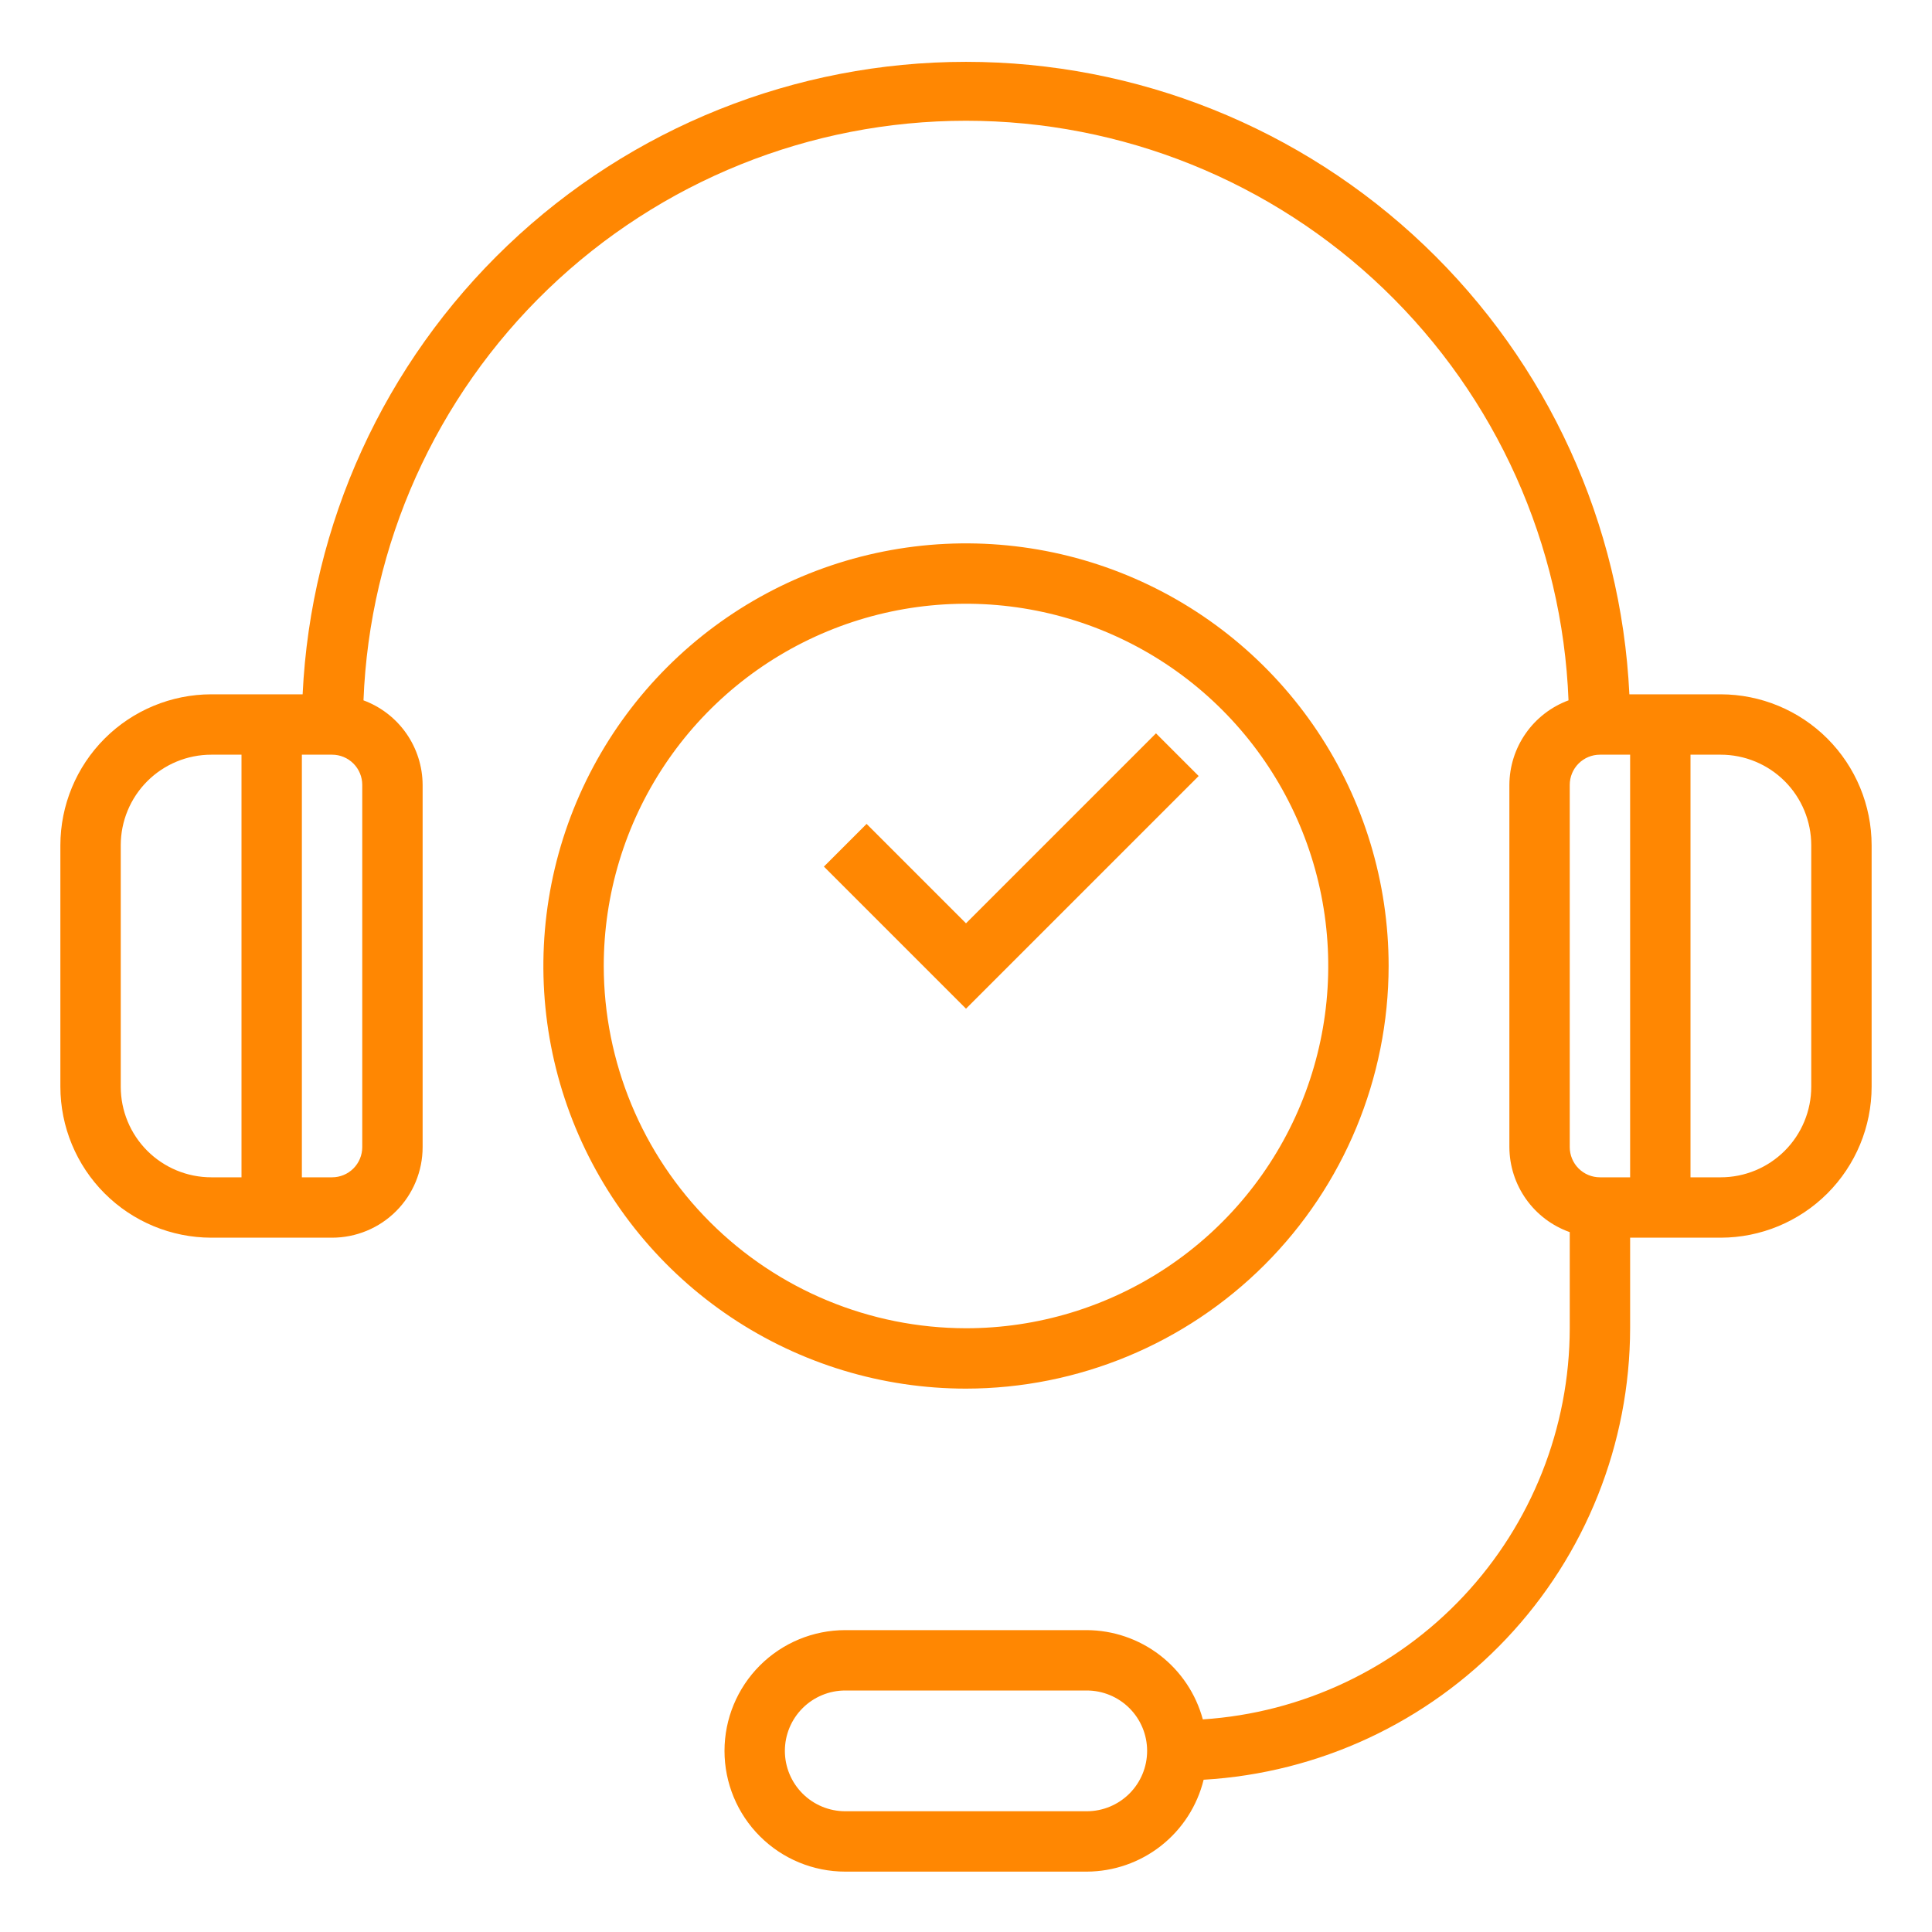 <?xml version="1.0" encoding="UTF-8"?>
<svg xmlns="http://www.w3.org/2000/svg" width="512" height="512" viewBox="0 0 512 512" fill="none">
  <path d="M456 184H431.8C429.645 138.825 410.182 96.214 377.449 65.006C344.716 33.798 301.226 16.388 256 16.388C210.774 16.388 167.284 33.798 134.551 65.006C101.818 96.214 82.355 138.825 80.2 184H56C45.395 184.013 35.228 188.231 27.73 195.73C20.231 203.228 16.013 213.395 16 224V288C16.013 298.605 20.231 308.771 27.73 316.27C35.228 323.769 45.395 327.987 56 328H88C94.365 328 100.47 325.471 104.971 320.971C109.471 316.47 112 310.365 112 304V208C111.978 203.115 110.466 198.353 107.665 194.35C104.865 190.348 100.91 187.295 96.328 185.6C97.929 144.324 115.451 105.271 145.221 76.633C174.99 47.996 214.693 32 256 32C297.307 32 337.01 47.996 366.779 76.633C396.549 105.271 414.071 144.324 415.672 185.6C411.09 187.295 407.135 190.348 404.335 194.35C401.534 198.353 400.022 203.115 400 208V304C400.021 308.946 401.569 313.765 404.433 317.798C407.297 321.83 411.337 324.879 416 326.528V352C415.959 378.388 405.892 403.775 387.838 423.02C369.784 442.265 345.092 453.931 318.76 455.656C316.932 448.888 312.932 442.907 307.375 438.634C301.818 434.36 295.011 432.029 288 432H224C215.513 432 207.374 435.371 201.373 441.373C195.371 447.374 192 455.513 192 464C192 472.487 195.371 480.626 201.373 486.627C207.374 492.629 215.513 496 224 496H288C295.14 495.978 302.067 493.57 307.681 489.157C313.294 484.744 317.27 478.581 318.976 471.648C349.513 469.858 378.215 456.479 399.22 434.242C420.226 412.006 431.95 382.589 432 352V328H456C466.605 327.987 476.772 323.769 484.27 316.27C491.769 308.771 495.987 298.605 496 288V224C495.987 213.395 491.769 203.228 484.27 195.73C476.772 188.231 466.605 184.013 456 184V184ZM64 312H56C49.635 312 43.53 309.471 39.029 304.971C34.529 300.47 32 294.365 32 288V224C32 217.635 34.529 211.53 39.029 207.029C43.53 202.529 49.635 200 56 200H64V312ZM96 304C96 306.122 95.157 308.157 93.657 309.657C92.157 311.157 90.122 312 88 312H80V200H88C90.122 200 92.157 200.843 93.657 202.343C95.157 203.843 96 205.878 96 208V304ZM288 480H224C219.757 480 215.687 478.314 212.686 475.314C209.686 472.313 208 468.243 208 464C208 459.757 209.686 455.687 212.686 452.686C215.687 449.686 219.757 448 224 448H288C292.243 448 296.313 449.686 299.314 452.686C302.314 455.687 304 459.757 304 464C304 468.243 302.314 472.313 299.314 475.314C296.313 478.314 292.243 480 288 480ZM432 312H424C421.878 312 419.843 311.157 418.343 309.657C416.843 308.157 416 306.122 416 304V208C416 205.878 416.843 203.843 418.343 202.343C419.843 200.843 421.878 200 424 200H432V312ZM480 288C480 294.365 477.471 300.47 472.971 304.971C468.47 309.471 462.365 312 456 312H448V200H456C462.365 200 468.47 202.529 472.971 207.029C477.471 211.53 480 217.635 480 224V288Z" fill="#FF8702"></path>
  <path d="M368 256C368 233.849 361.431 212.194 349.125 193.776C336.818 175.358 319.326 161.003 298.861 152.526C278.395 144.049 255.876 141.831 234.15 146.152C212.424 150.474 192.468 161.141 176.804 176.804C161.141 192.468 150.474 212.424 146.152 234.15C141.83 255.876 144.048 278.395 152.525 298.861C161.002 319.326 175.358 336.818 193.776 349.125C212.194 361.431 233.848 368 256 368C285.694 367.968 314.164 356.158 335.161 335.161C356.158 314.164 367.968 285.695 368 256ZM160 256C160 237.013 165.63 218.452 176.179 202.665C186.728 186.878 201.721 174.574 219.262 167.308C236.804 160.042 256.106 158.14 274.729 161.845C293.351 165.549 310.456 174.692 323.882 188.118C337.308 201.544 346.451 218.649 350.155 237.271C353.86 255.894 351.958 275.196 344.692 292.738C337.426 310.279 325.122 325.273 309.335 335.821C293.548 346.37 274.987 352 256 352C230.548 351.973 206.146 341.849 188.148 323.852C170.151 305.854 160.028 281.452 160 256V256Z" fill="#FF8702"></path>
  <path d="M317.656 205.656L306.344 194.344L256 244.688L229.656 218.344L218.344 229.656L256 267.312L317.656 205.656Z" fill="#FF8702"></path>
</svg>
